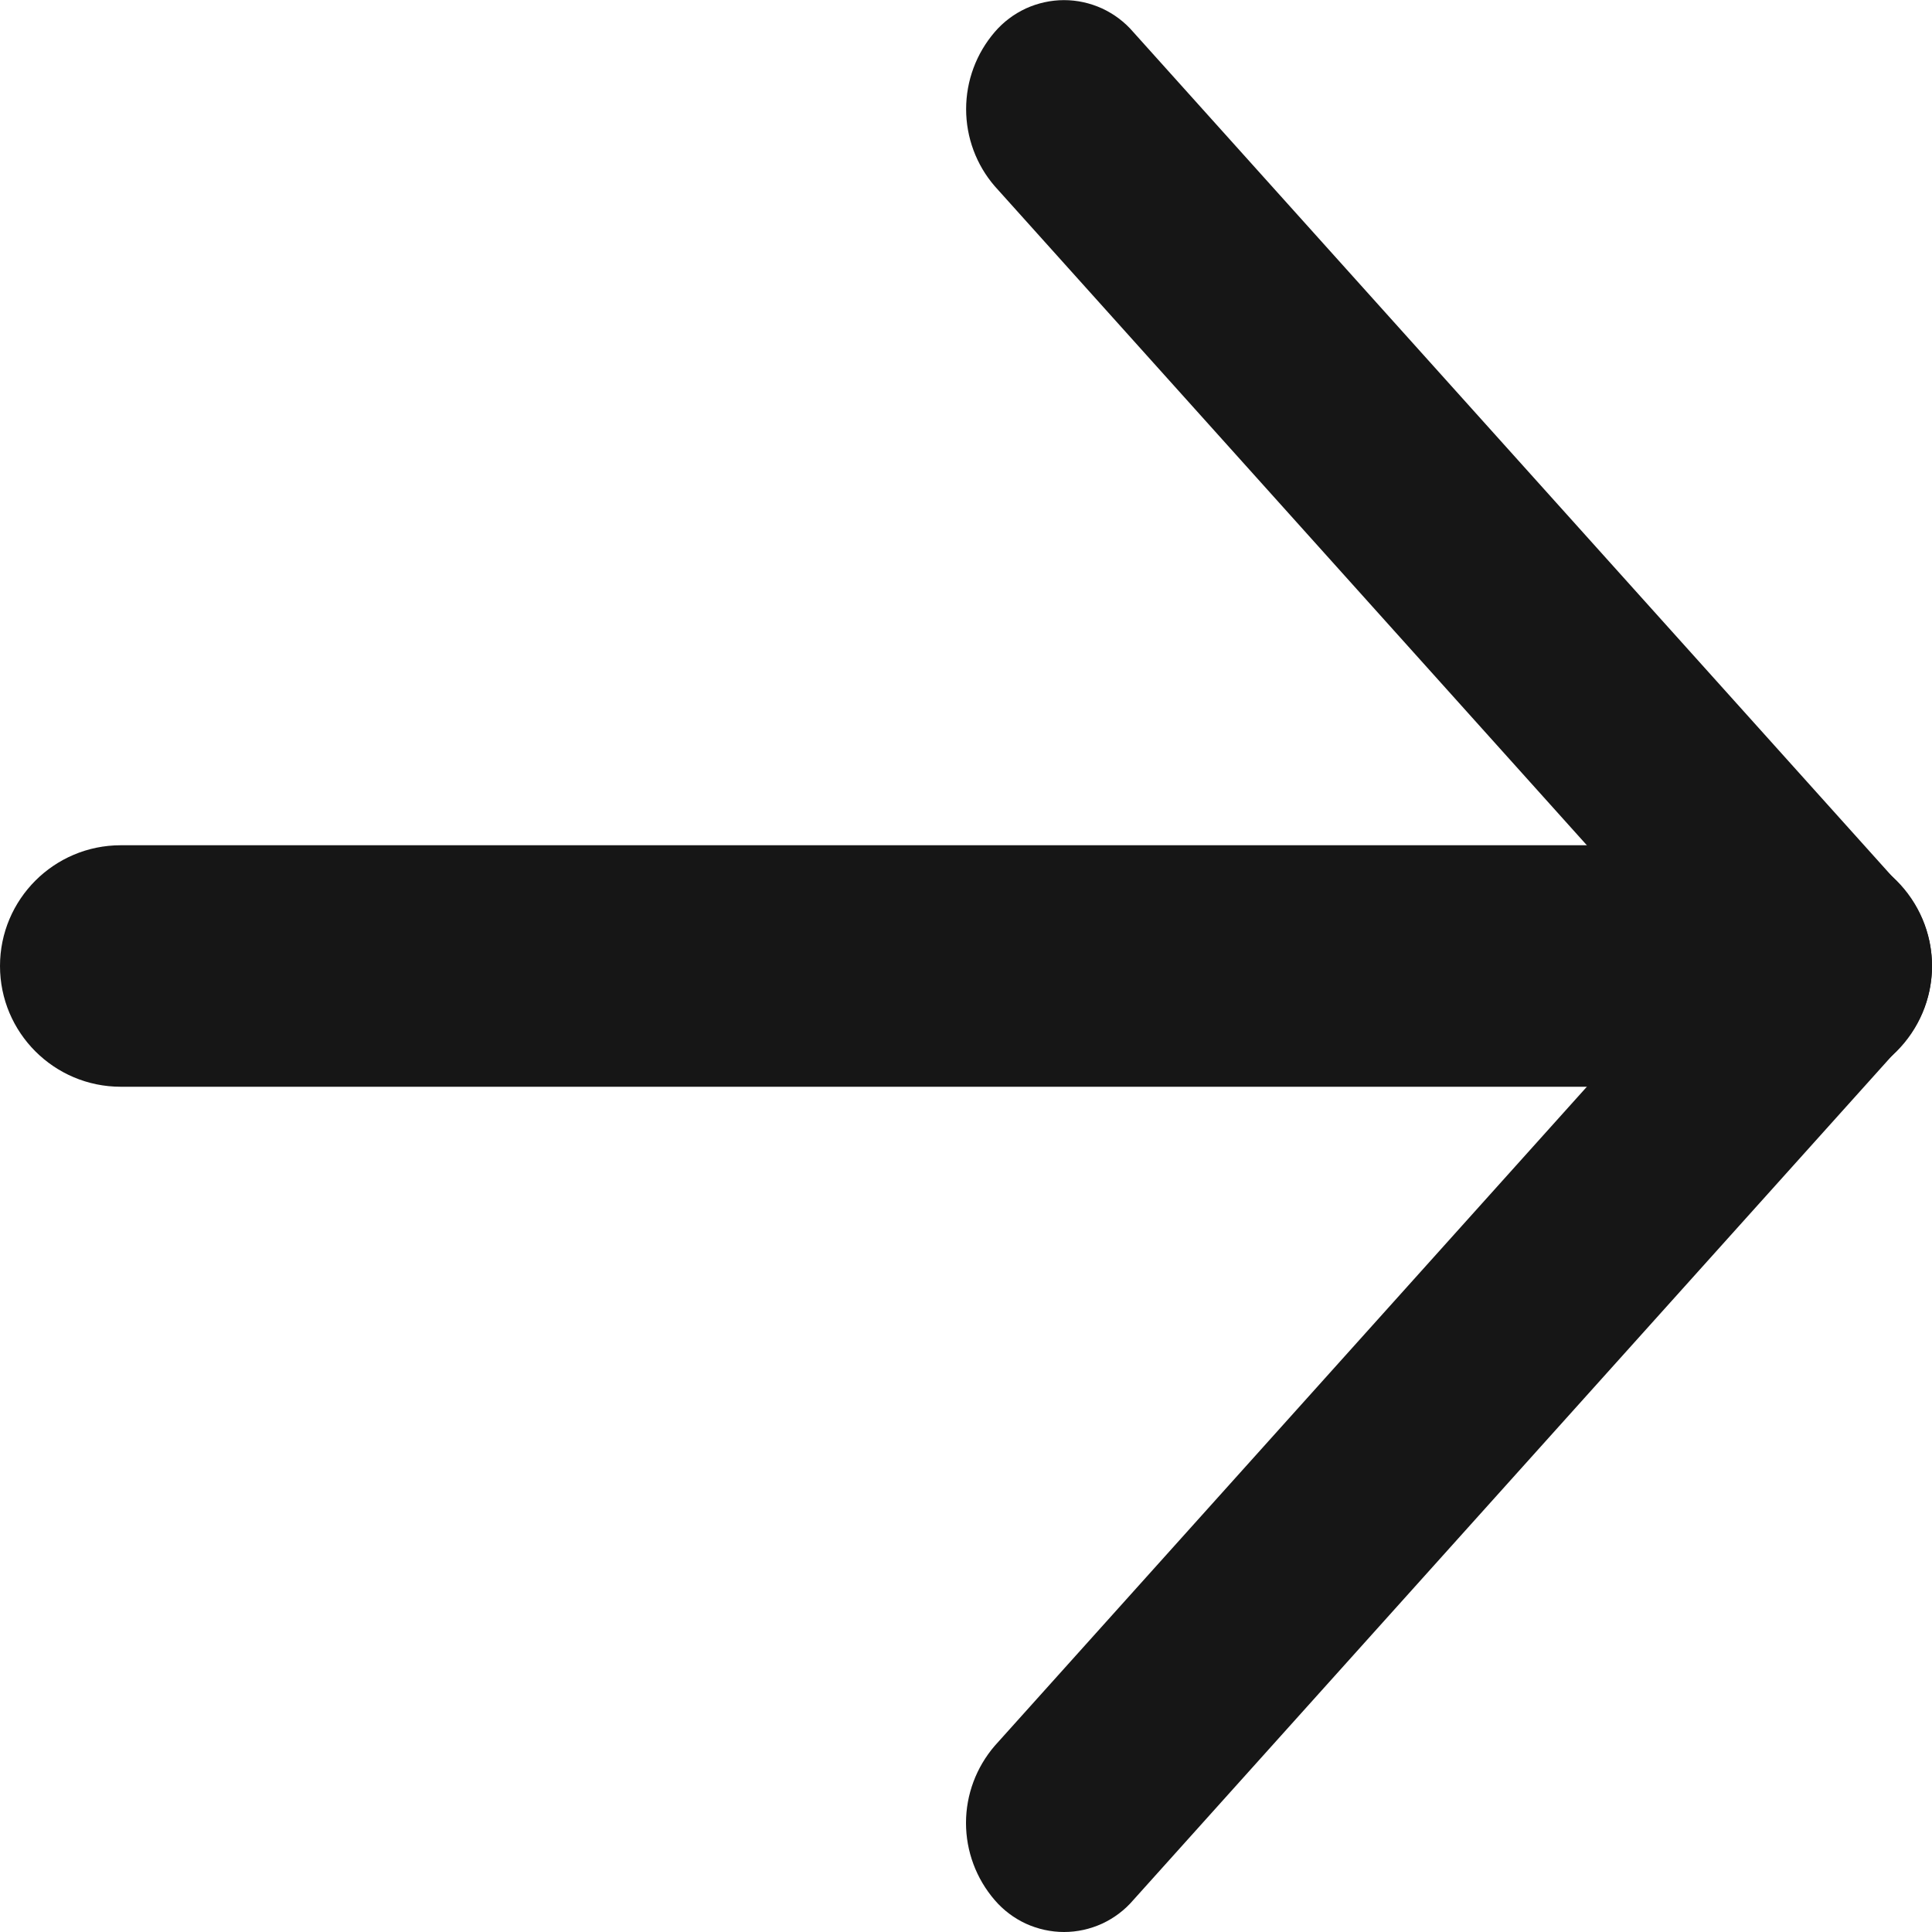 <svg width="16" height="16" viewBox="0 0 16 16" fill="none" xmlns="http://www.w3.org/2000/svg">
<g clip-path="url(#clip0_243_15126)">
<path fill-rule="evenodd" clip-rule="evenodd" d="M15.762 7.361C15.915 7.539 16 7.765 16 8C16 8.235 15.915 8.462 15.762 8.639L9.385 15.736C9.314 15.819 9.226 15.885 9.127 15.931C9.028 15.976 8.921 16 8.812 16C8.703 16 8.595 15.976 8.496 15.931C8.397 15.885 8.309 15.819 8.238 15.736C8.085 15.559 8 15.332 8 15.097C8 14.862 8.085 14.636 8.238 14.458L14.04 8L8.238 1.542C8.085 1.365 8.001 1.138 8.001 0.904C8.001 0.669 8.085 0.443 8.238 0.265C8.309 0.182 8.397 0.116 8.496 0.07C8.595 0.025 8.703 0.001 8.812 0.001C8.921 0.001 9.028 0.025 9.127 0.07C9.226 0.116 9.314 0.182 9.385 0.265L15.762 7.361Z" fill="#161616"/>
<path d="M15 7C15.552 7 16 7.448 16 8C16 8.552 15.552 9 15 9L1 9C0.448 9 1.95703e-08 8.552 4.37114e-08 8C6.78525e-08 7.448 0.448 7 1 7L15 7Z" fill="#161616"/>
</g>
<defs>
<clipPath id="clip0_243_15126">
<rect width="16" height="16" fill="white" transform="translate(16) rotate(90)"/>
</clipPath>
</defs>
</svg>
